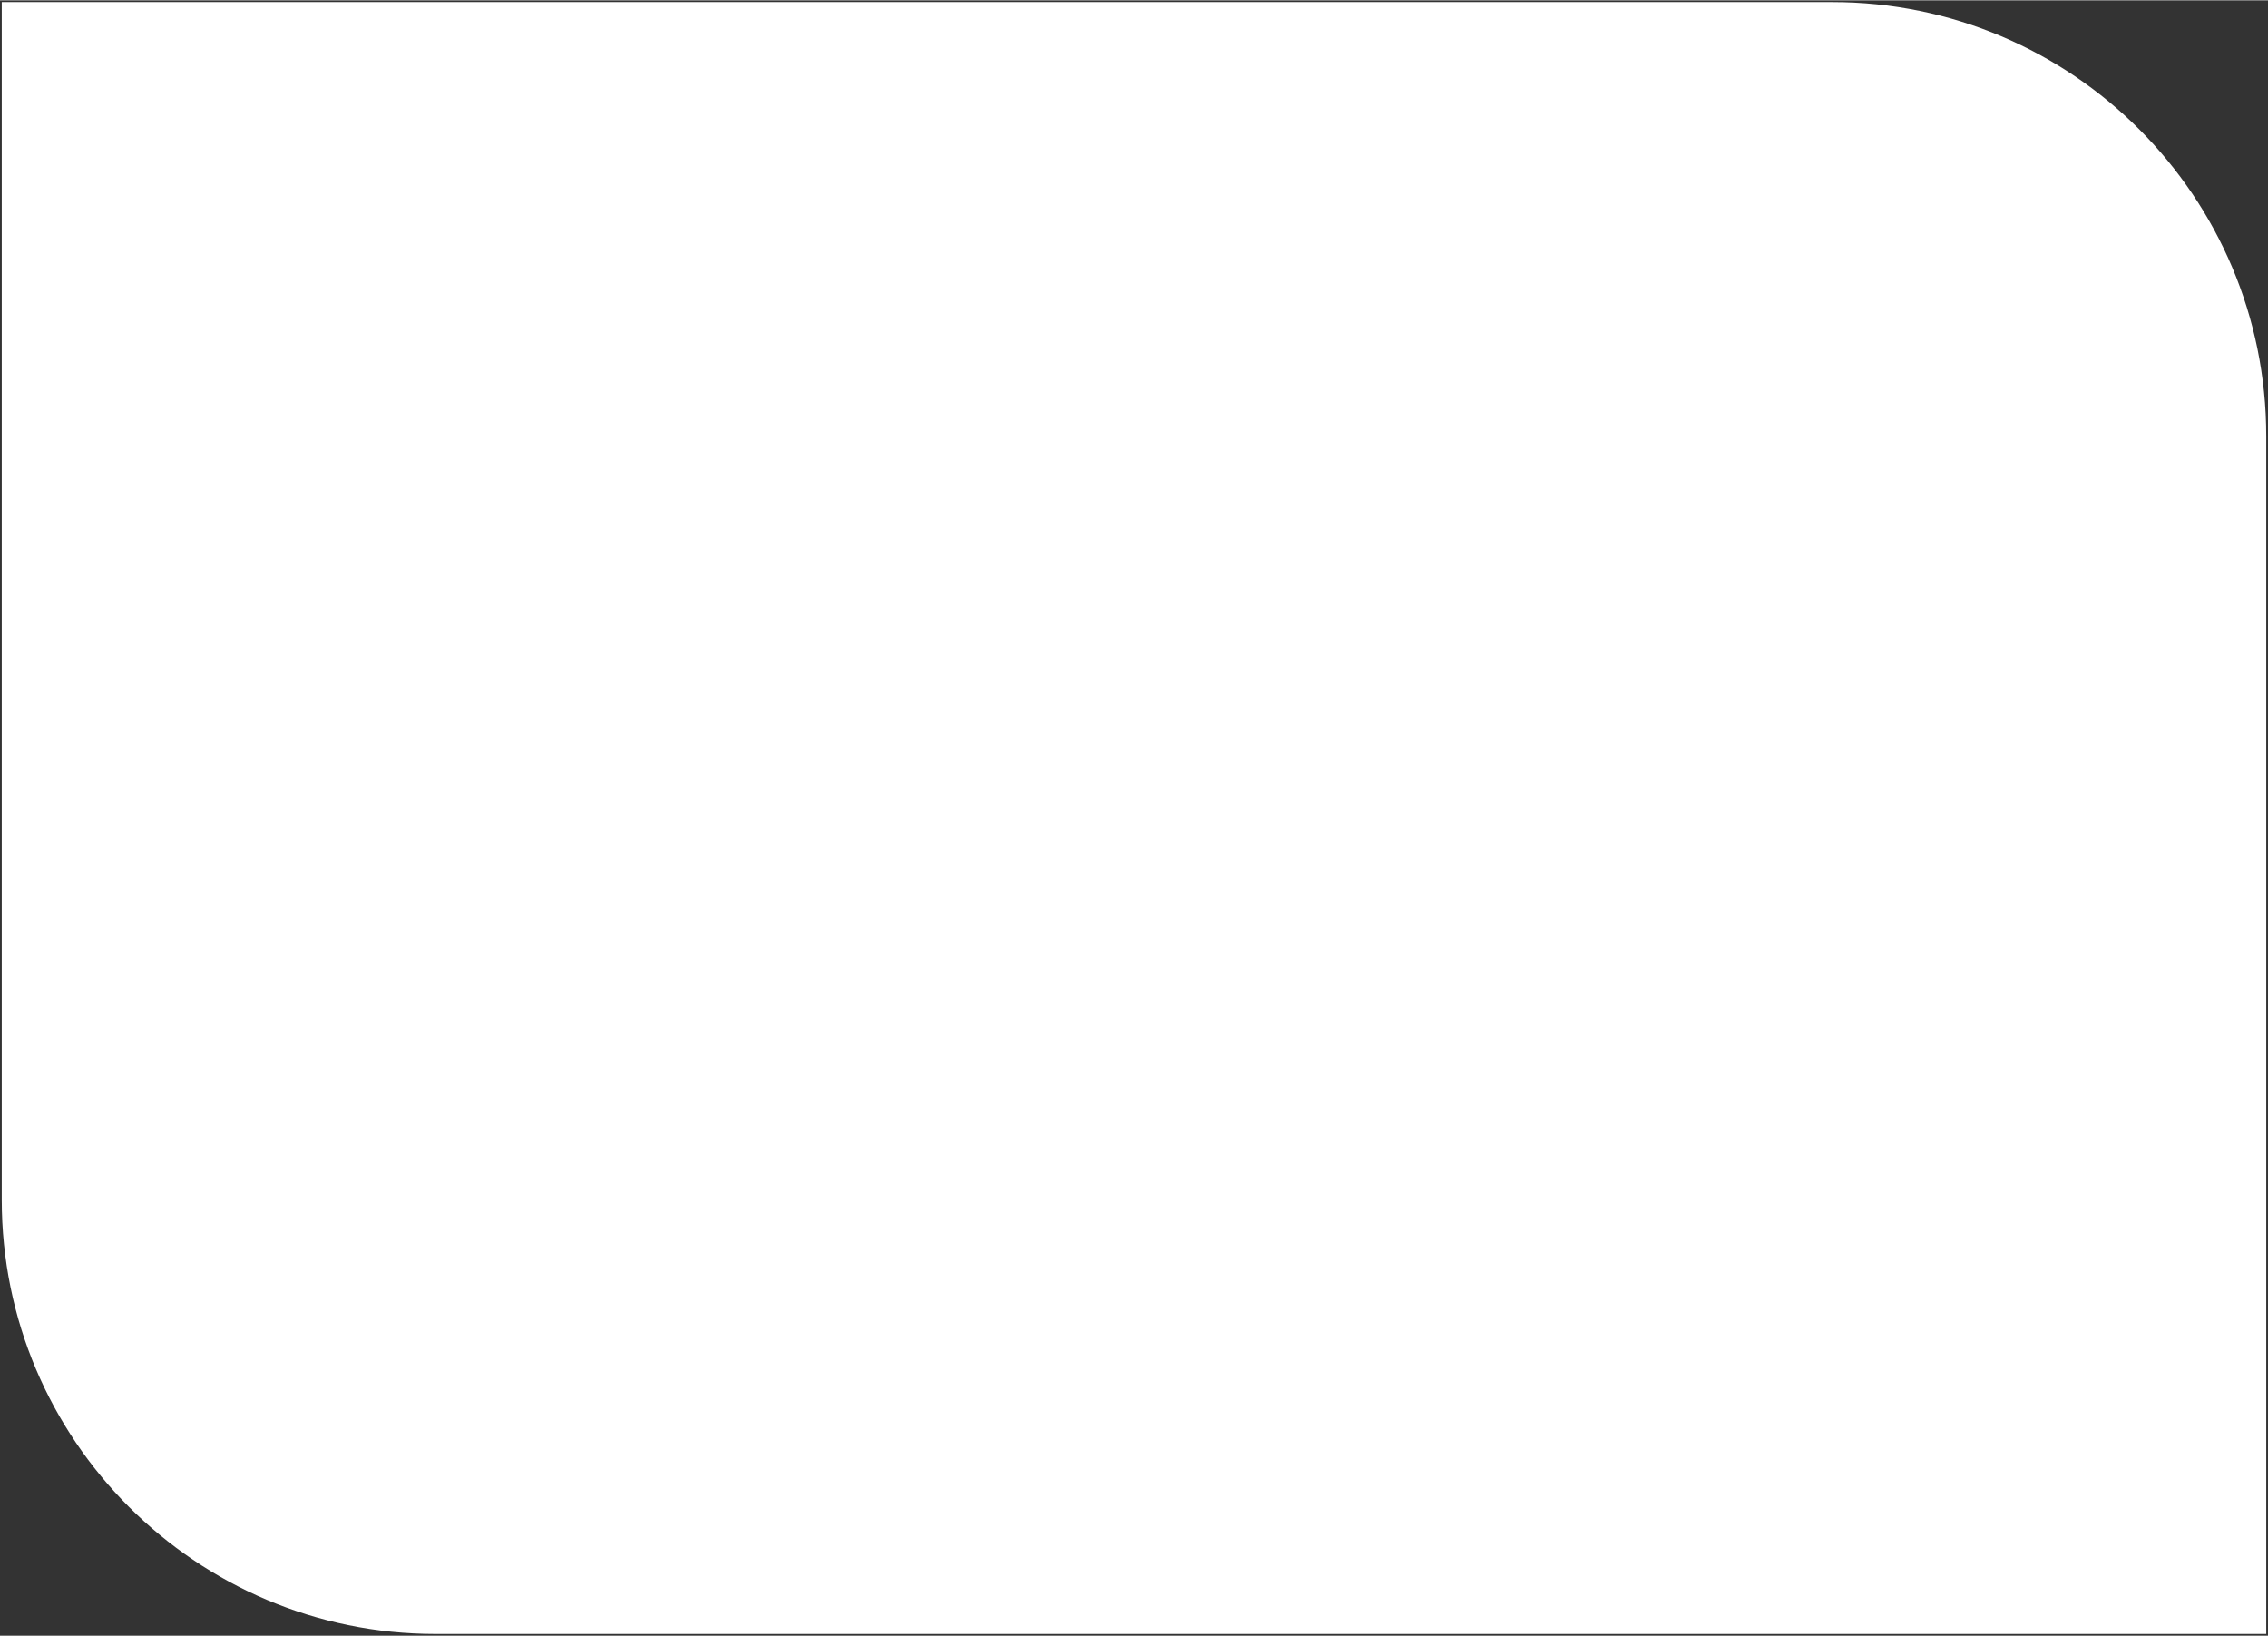 <?xml version="1.0" encoding="utf-8"?>
<svg xmlns="http://www.w3.org/2000/svg" xmlns:xlink="http://www.w3.org/1999/xlink" version="1.1" id="Ebene_1" x="0px" y="0px" viewBox="0 0 645 465" style="enable-background:new 0 0 645 465;" xml:space="preserve" width="330" height="238">
<rect x="0" y="0" width="645" height="465" fill="#333333" stroke="none"/>
<style type="text/css">
	.st0{fill:#FFFFFF;}
</style>
<path class="st0" d="M644.5,464.5H123.92C55.76,464.5,0.5,409.24,0.5,341.08V0.5h520.58c68.16,0,123.42,55.26,123.42,123.42V464.5z"/>
</svg>
